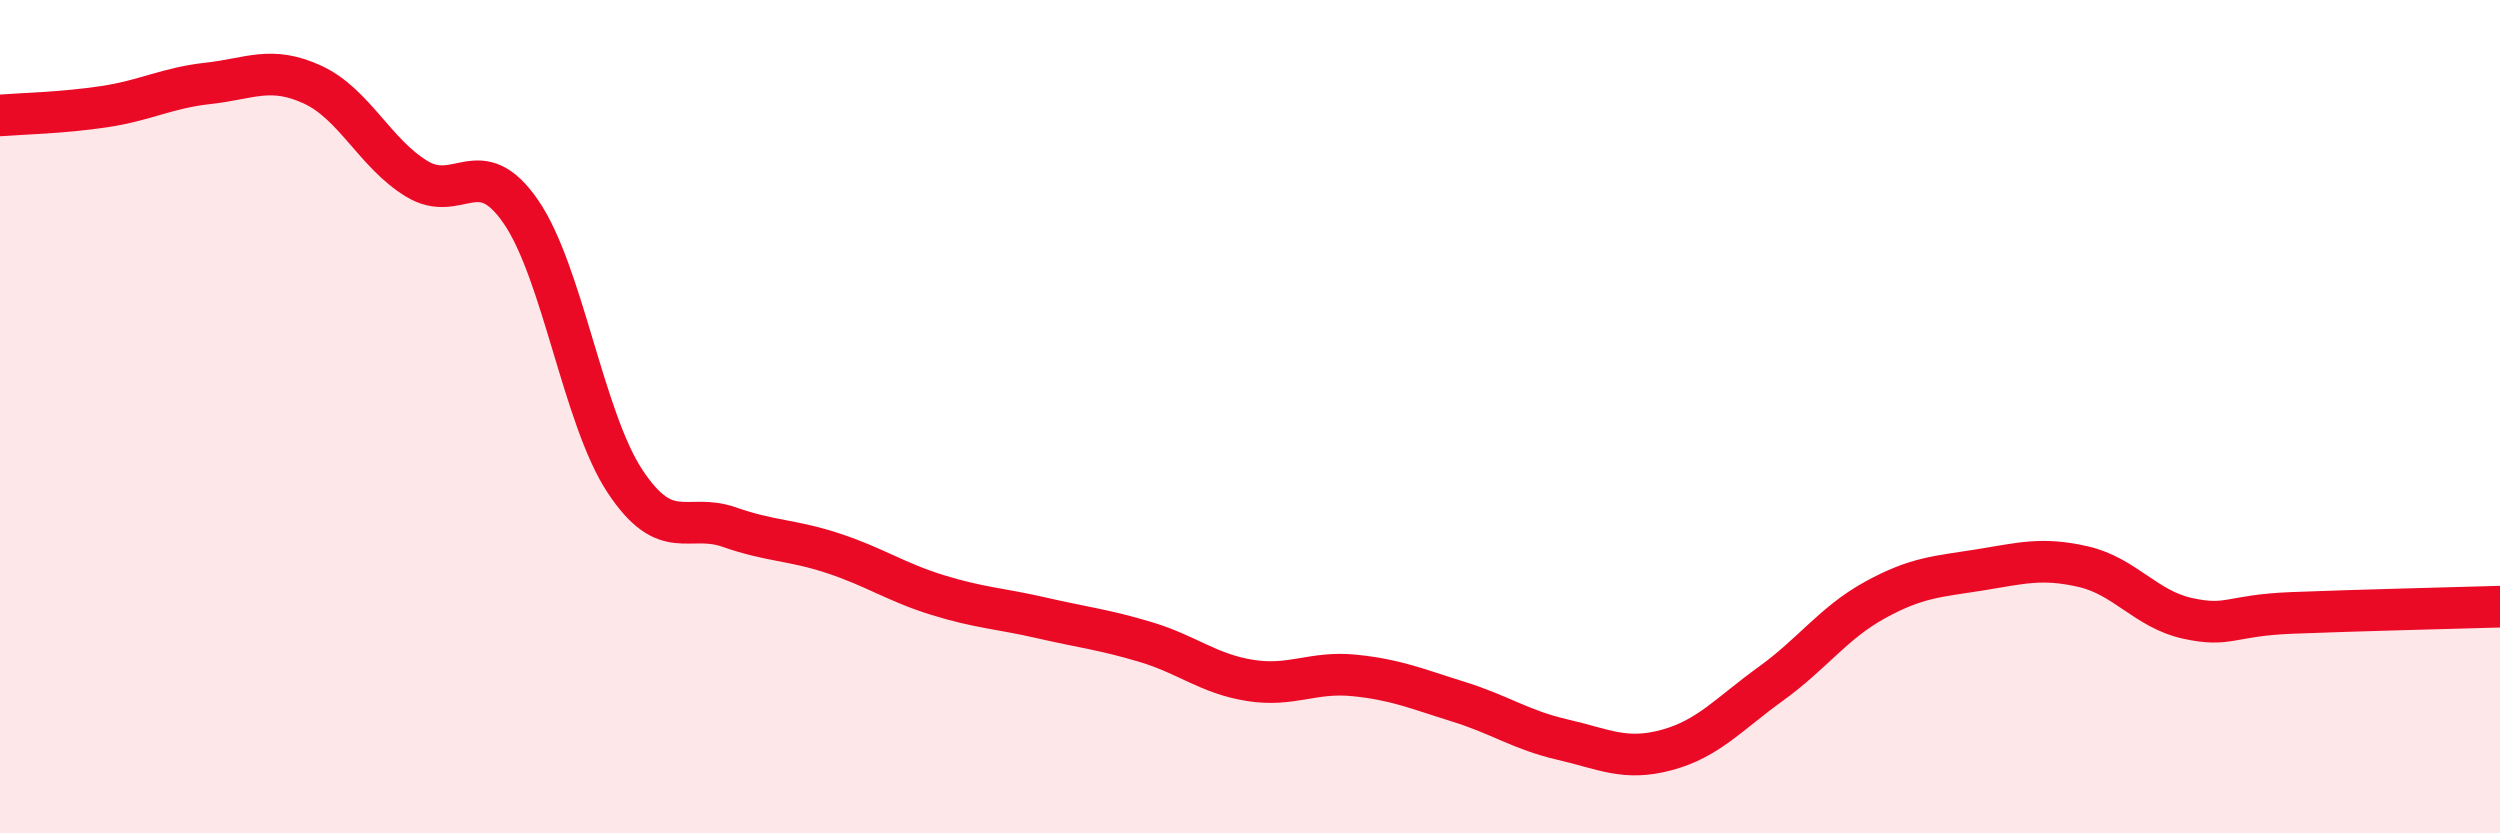 
    <svg width="60" height="20" viewBox="0 0 60 20" xmlns="http://www.w3.org/2000/svg">
      <path
        d="M 0,2.77 C 0.5,2.73 1.5,2.71 2.5,2.56 C 3.5,2.41 4,2.11 5,2 C 6,1.89 6.5,1.57 7.5,2.03 C 8.5,2.49 9,3.68 10,4.29 C 11,4.9 11.5,3.63 12.5,5.08 C 13.5,6.53 14,10.04 15,11.55 C 16,13.06 16.5,12.3 17.5,12.65 C 18.5,13 19,12.95 20,13.28 C 21,13.61 21.5,13.97 22.5,14.28 C 23.5,14.59 24,14.6 25,14.83 C 26,15.06 26.5,15.11 27.5,15.41 C 28.5,15.71 29,16.17 30,16.33 C 31,16.49 31.5,16.11 32.5,16.21 C 33.5,16.31 34,16.53 35,16.84 C 36,17.15 36.5,17.52 37.5,17.75 C 38.5,17.98 39,18.27 40,18 C 41,17.73 41.5,17.13 42.5,16.41 C 43.5,15.69 44,14.95 45,14.4 C 46,13.85 46.5,13.84 47.5,13.68 C 48.5,13.52 49,13.37 50,13.6 C 51,13.83 51.5,14.62 52.5,14.84 C 53.5,15.06 53.5,14.77 55,14.71 C 56.5,14.65 59,14.59 60,14.56L60 20L0 20Z"
        fill="#EB0A25"
        opacity="0.1"
        stroke-linecap="round"
        stroke-linejoin="round"
      />
      <path
        d="M 0,2.77 C 0.5,2.73 1.5,2.71 2.5,2.56 C 3.5,2.41 4,2.11 5,2 C 6,1.89 6.5,1.57 7.5,2.03 C 8.5,2.49 9,3.68 10,4.29 C 11,4.9 11.5,3.63 12.5,5.08 C 13.5,6.53 14,10.04 15,11.55 C 16,13.06 16.5,12.3 17.5,12.65 C 18.5,13 19,12.95 20,13.28 C 21,13.61 21.5,13.97 22.5,14.28 C 23.5,14.59 24,14.6 25,14.83 C 26,15.06 26.5,15.11 27.5,15.41 C 28.5,15.71 29,16.17 30,16.33 C 31,16.49 31.5,16.11 32.5,16.21 C 33.5,16.31 34,16.53 35,16.84 C 36,17.15 36.5,17.52 37.5,17.75 C 38.5,17.98 39,18.27 40,18 C 41,17.73 41.5,17.13 42.5,16.41 C 43.5,15.69 44,14.95 45,14.4 C 46,13.85 46.5,13.84 47.5,13.68 C 48.5,13.52 49,13.37 50,13.6 C 51,13.83 51.5,14.62 52.5,14.84 C 53.5,15.06 53.5,14.77 55,14.71 C 56.5,14.65 59,14.59 60,14.56"
        stroke="#EB0A25"
        stroke-width="1"
        fill="none"
        stroke-linecap="round"
        stroke-linejoin="round"
      />
    </svg>
  